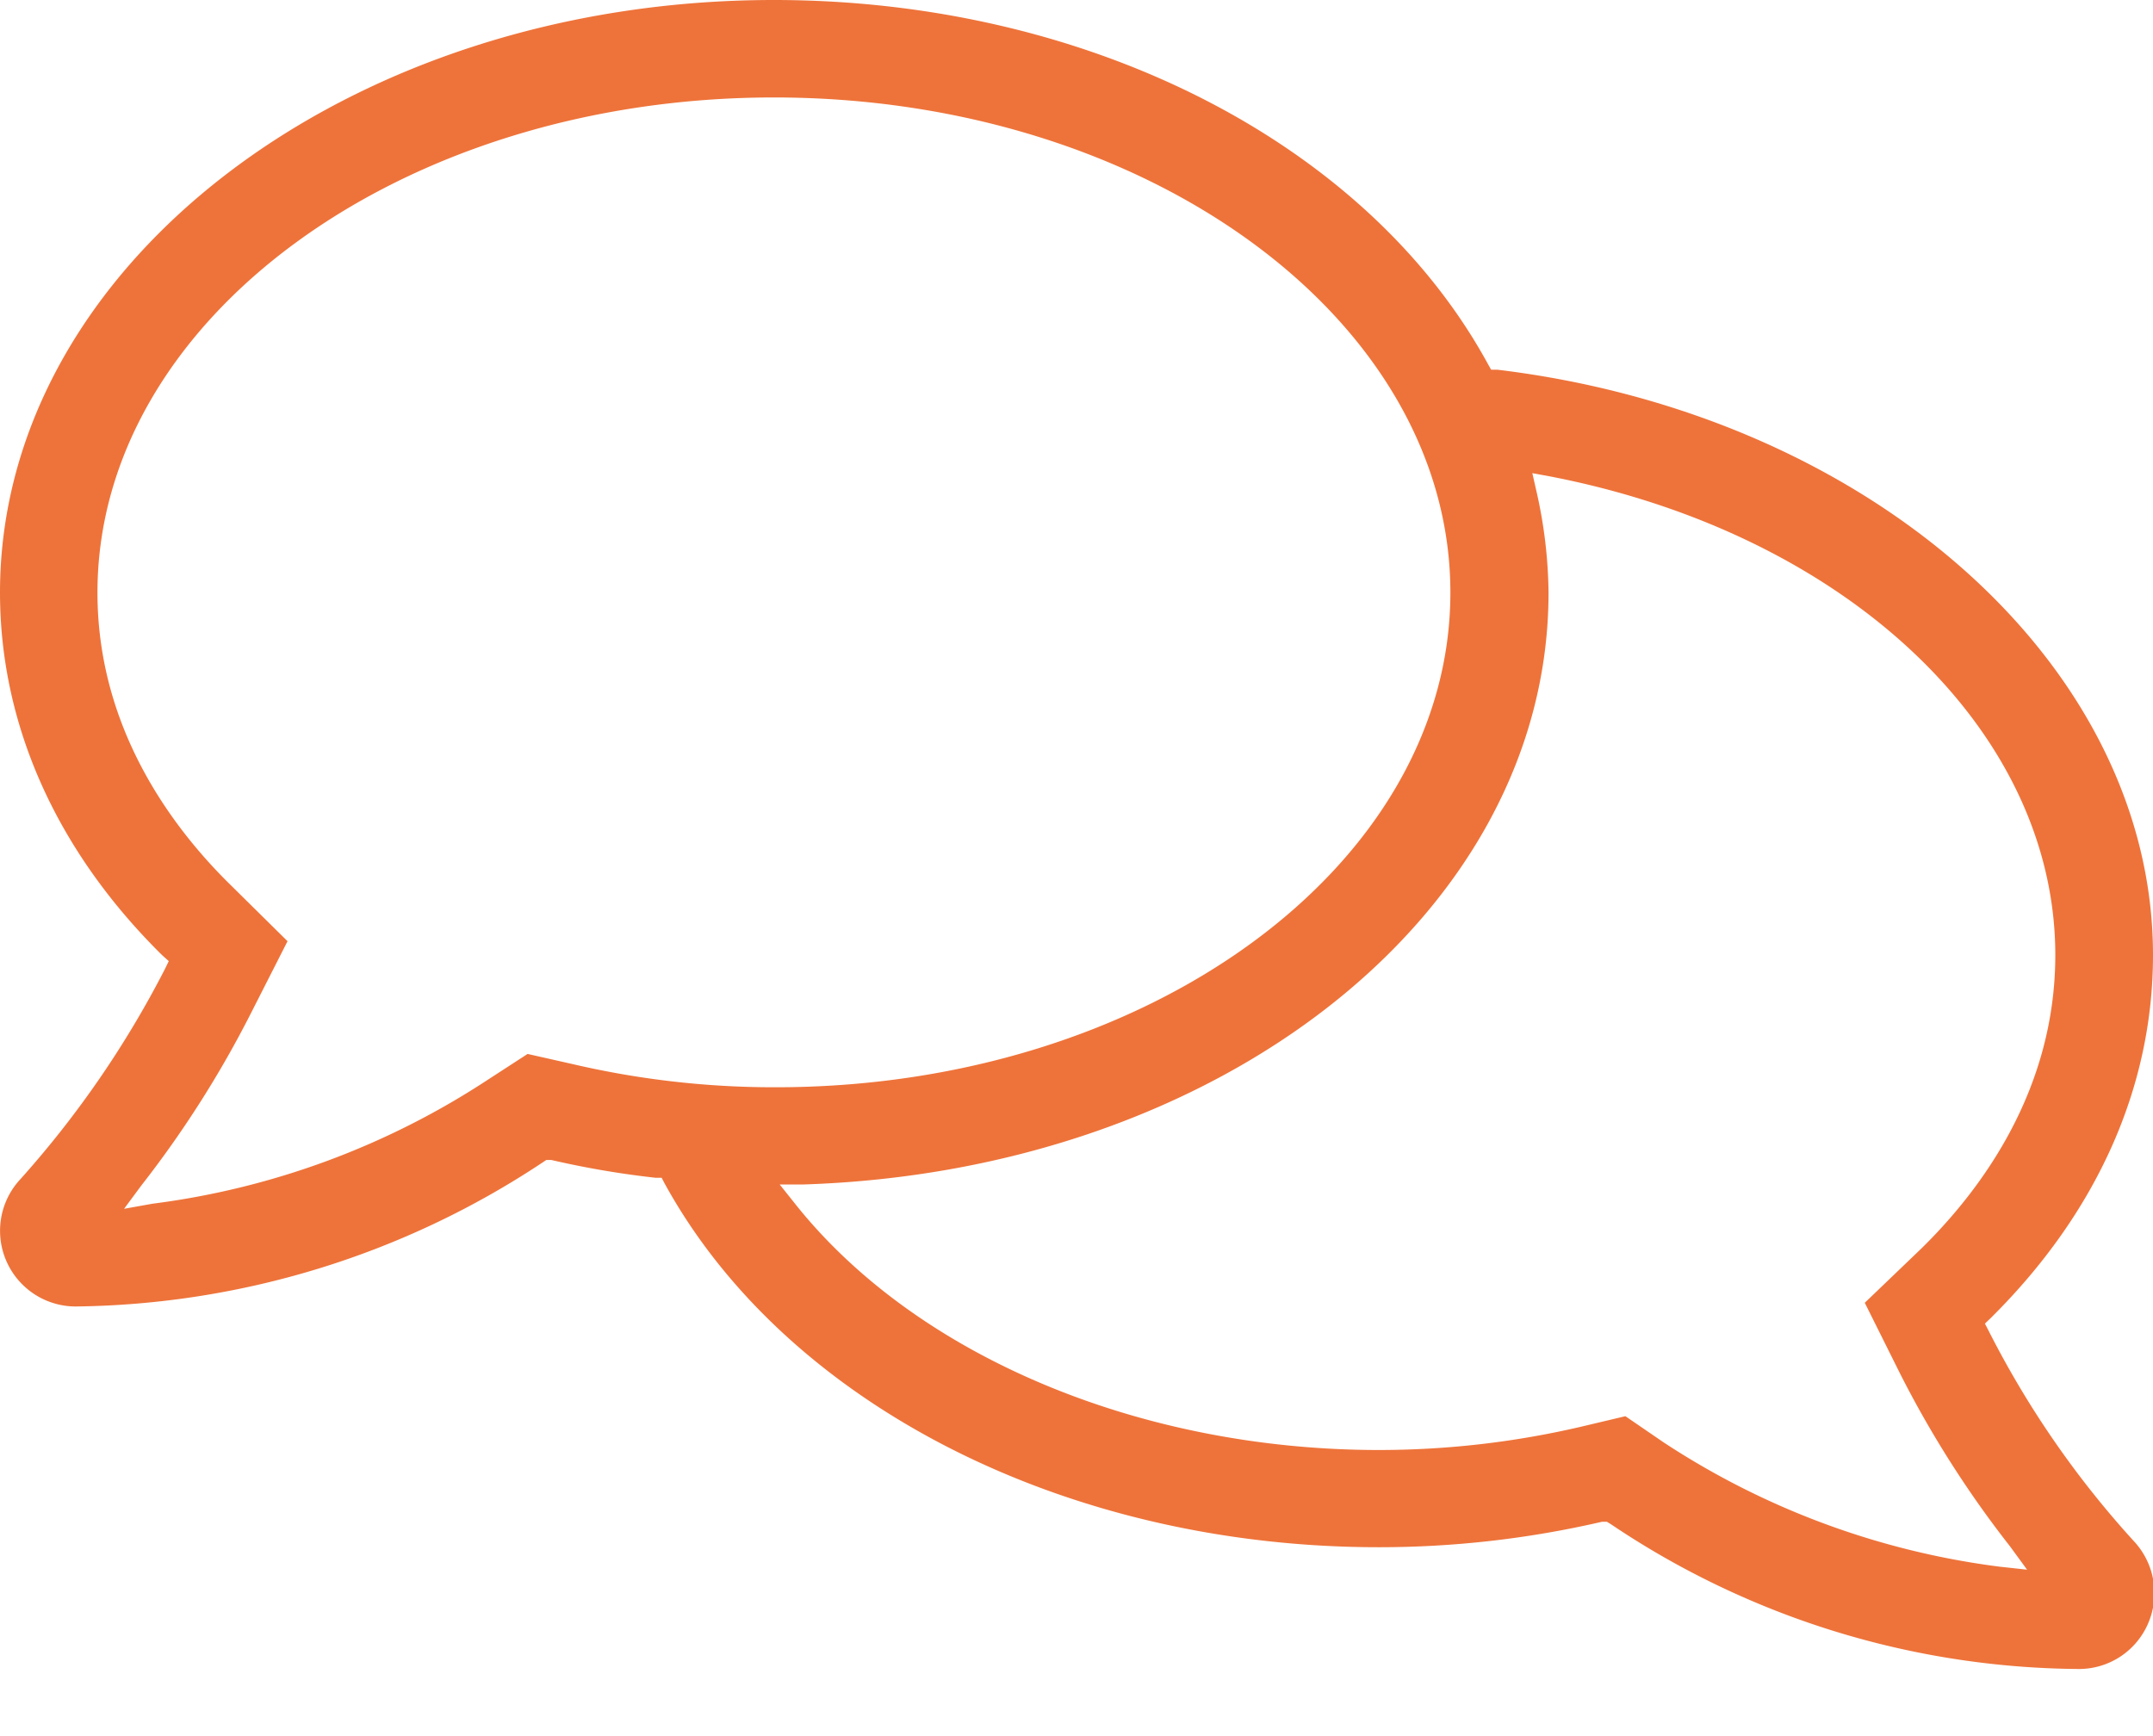 <svg id="Ebene_1" data-name="Ebene 1" xmlns="http://www.w3.org/2000/svg" viewBox="0 0 93 75"><path d="M89.74,72.1a36.61,36.61,0,0,1-20.15-6.25l-.18-.11-.21,0a42.67,42.67,0,0,1-9.64,1.1c-13.51,0-25.62-6.17-30.86-15.73l-.12-.23-.26,0a38.94,38.94,0,0,1-4.51-.77l-.21,0-.18.12A37.2,37.2,0,0,1,3.26,56.44,3.27,3.27,0,0,1,.89,50.93a43,43,0,0,0,6.24-9.08l.16-.33L7,41.26c-4.6-4.54-7-10-7-15.66C0,11.48,15,0,33.43,0,47,0,59.07,6.18,64.28,15.74l.13.23.26,0C80.8,17.91,93,28.77,93,41.26c0,5.72-2.43,11.14-7,15.67l-.26.25.17.33a41,41,0,0,0,6.32,9.13,3.29,3.29,0,0,1,.56,3.49A3.25,3.25,0,0,1,89.74,72.1ZM71.86,62.31a34.31,34.31,0,0,0,14.51,5.37l1.19.13-.73-1a45.21,45.21,0,0,1-4.76-7.48l-1.52-3.05L83,53.93c2.64-2.59,5.78-6.89,5.78-12.67,0-9.7-9-18.2-21.83-20.68l-.76-.14.17.75a20.49,20.49,0,0,1,.53,4.41c0,13.82-14.15,25-32.21,25.57l-1,0,.63.79c5.21,6.59,14.89,10.68,25.26,10.68a38.44,38.44,0,0,0,8.7-1l1.94-.46Zm-61-18.58a45.56,45.56,0,0,1-4.76,7.49l-.74,1L6.59,52a34.27,34.27,0,0,0,14.52-5.38l1.68-1.09,1.95.44a38.28,38.28,0,0,0,8.69,1C49.55,47,62.65,37.4,62.65,25.6S49.55,4.21,33.43,4.21,4.21,13.81,4.21,25.6c0,5.78,3.14,10.08,5.78,12.66l2.43,2.4Z" fill="#ee733a"/></svg>